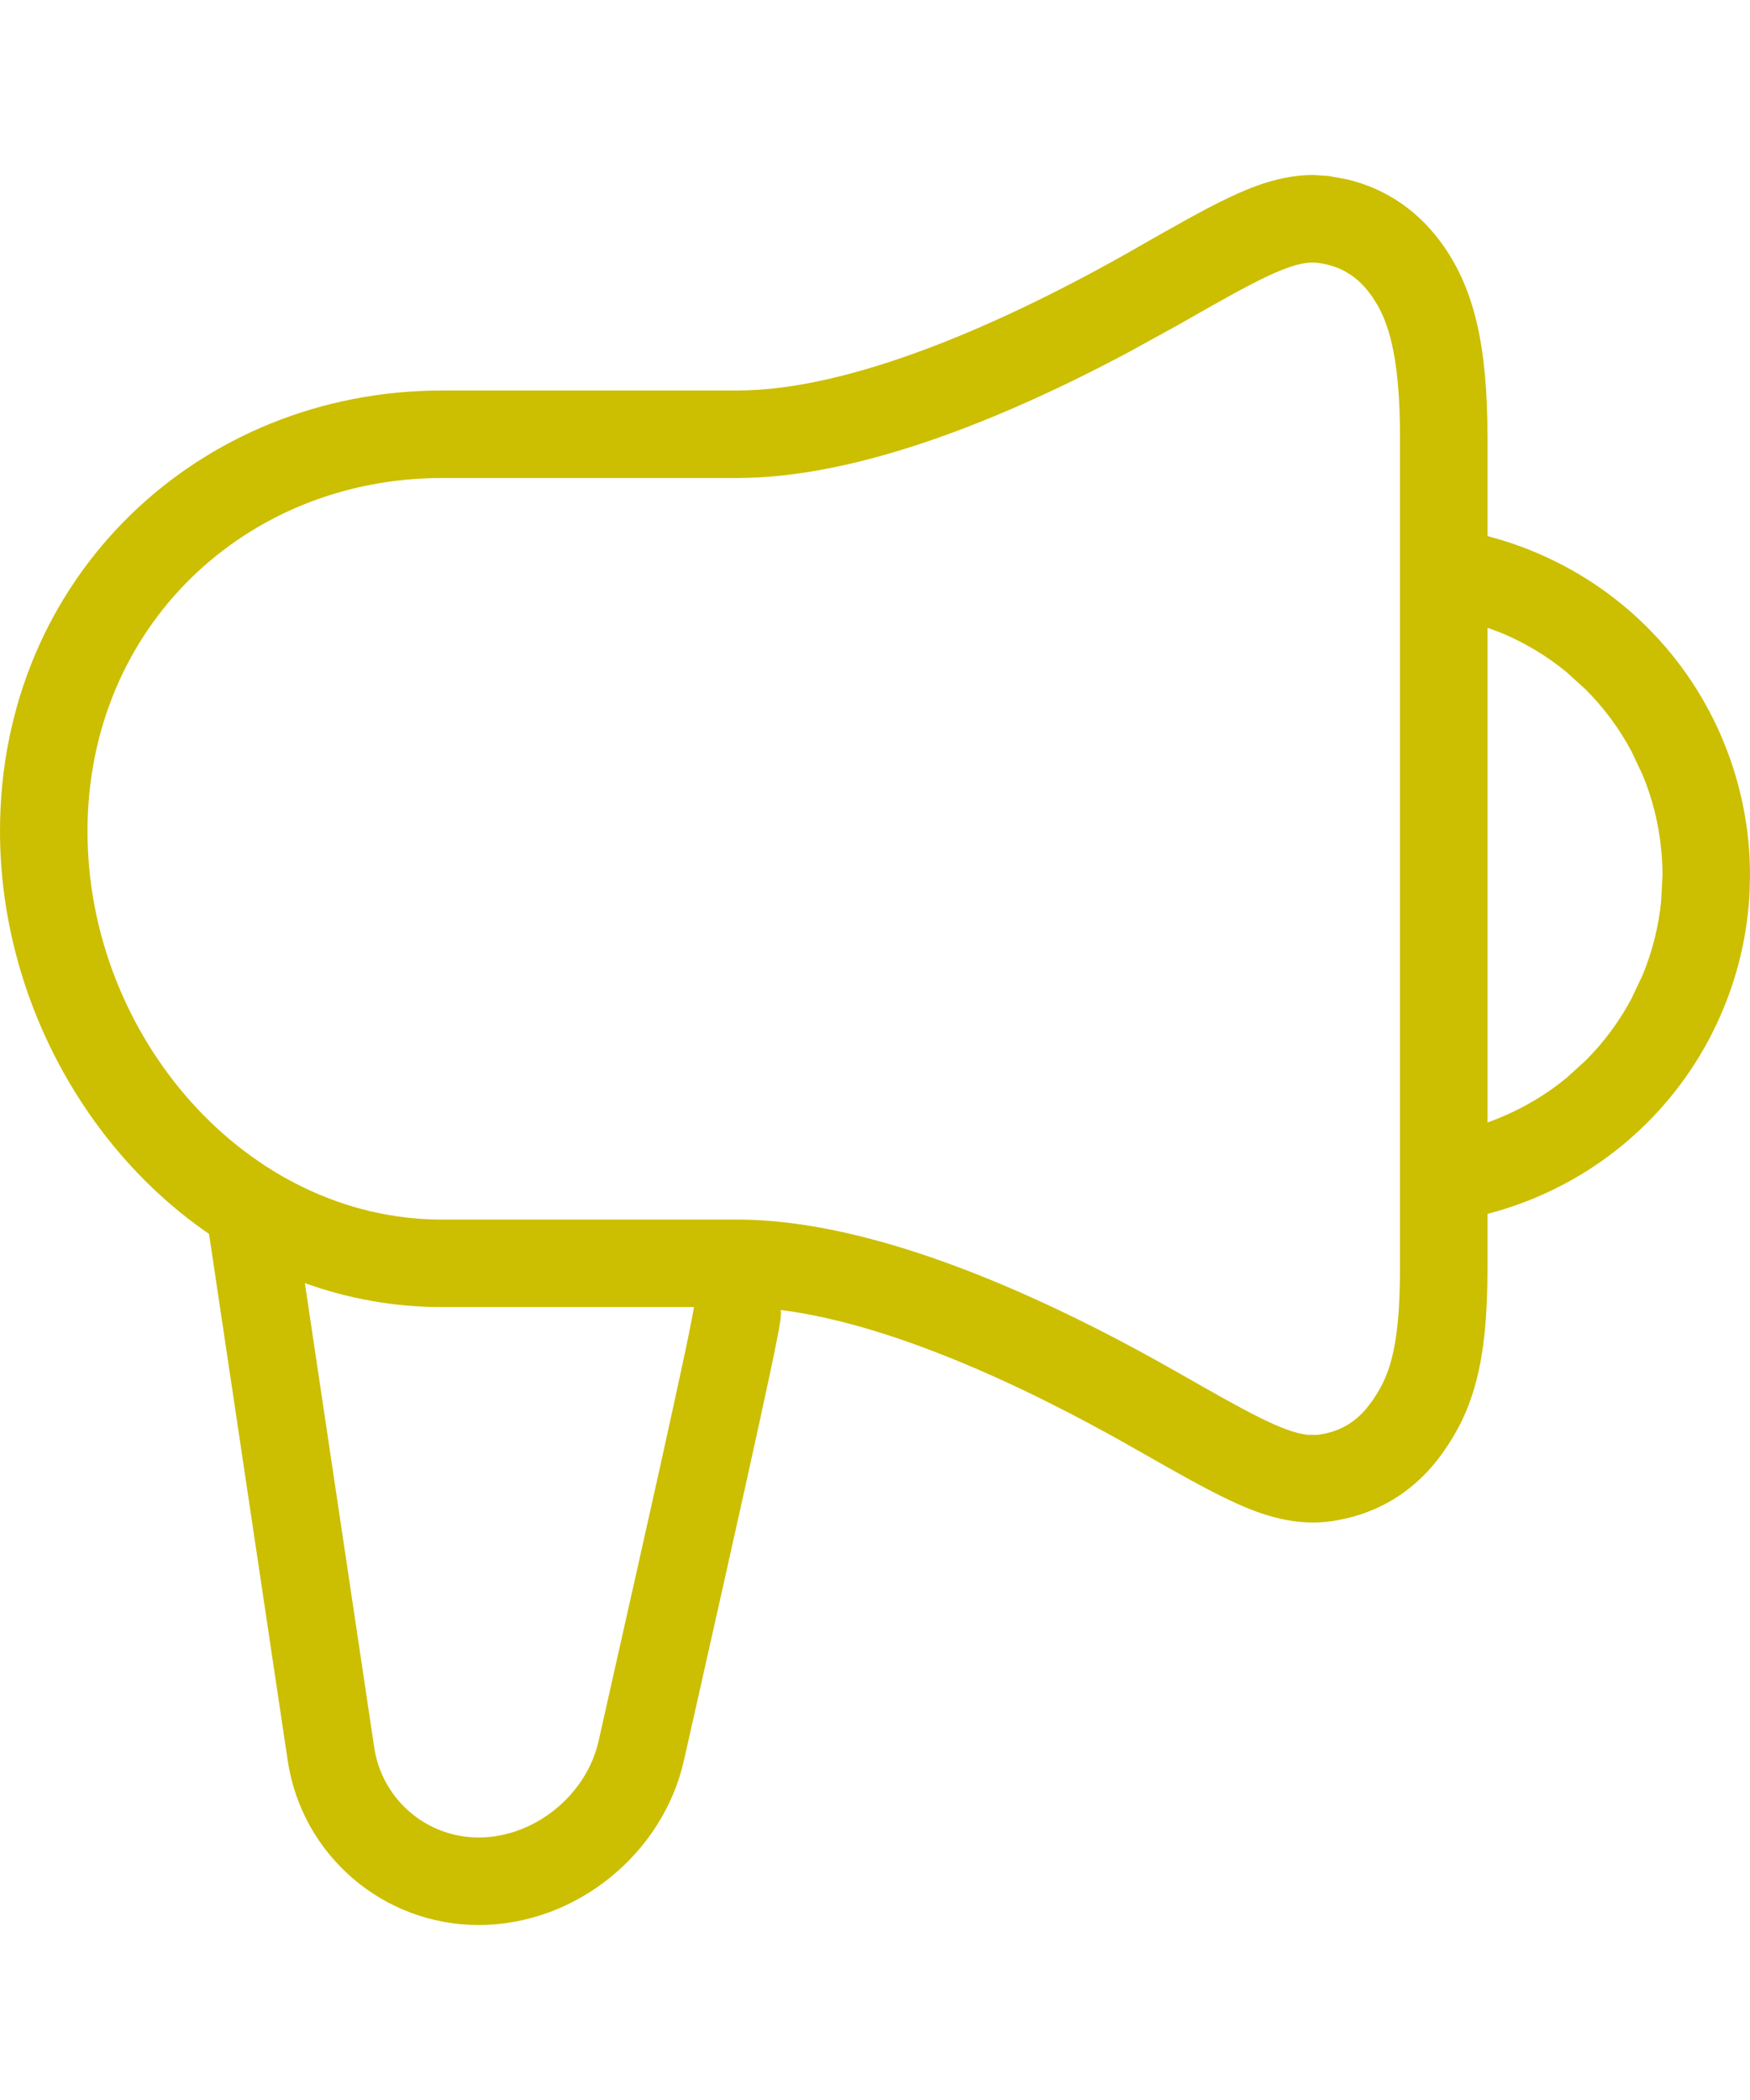<svg width="20" height="24" viewBox="0 0 20 24" fill="none" xmlns="http://www.w3.org/2000/svg">
<path fill-rule="evenodd" clip-rule="evenodd" d="M5.05 14.938H7.932C7.931 14.943 7.93 14.949 7.929 14.955C7.927 14.97 7.925 14.985 7.925 15C7.925 14.975 7.927 14.957 7.927 14.957C7.927 14.957 7.926 14.963 7.924 14.979C7.92 15.002 7.914 15.038 7.904 15.086C7.886 15.181 7.859 15.314 7.824 15.479C7.755 15.806 7.657 16.25 7.547 16.749C7.382 17.492 7.188 18.354 7.013 19.132C6.953 19.4 6.895 19.658 6.841 19.898C6.701 20.52 6.104 21 5.47 21C4.873 21 4.366 20.563 4.277 19.973L3.484 14.664C3.973 14.84 4.498 14.938 5.05 14.938ZM5.05 5.463H8.425C9.816 5.463 11.479 4.78 12.878 4.036L13.46 3.716C14.335 3.217 14.773 2.967 15.06 3.004C15.325 3.038 15.526 3.163 15.682 3.391L15.744 3.489C15.886 3.74 16 4.139 16 5V6V7V13V14V14.5C16 15.483 15.85 15.765 15.682 16.011L15.621 16.091C15.475 16.268 15.292 16.368 15.06 16.398H14.944C14.657 16.367 14.226 16.122 13.46 15.685C11.96 14.83 10.015 13.938 8.425 13.938H5.05C2.813 13.937 1 11.84 1 9.5C1 7.16 2.813 5.463 5.05 5.463ZM17 13.873V14.5C17 15.033 16.96 15.444 16.871 15.784C16.774 16.157 16.631 16.395 16.508 16.575C16.196 17.03 15.745 17.317 15.187 17.389C14.731 17.447 14.316 17.27 14.054 17.146C13.765 17.01 13.412 16.808 13.007 16.578L12.965 16.554C11.652 15.805 10.15 15.126 8.922 14.971C8.922 14.975 8.923 14.979 8.923 14.983C8.924 14.989 8.925 14.994 8.925 15C8.925 15.055 8.915 15.114 8.911 15.137C8.911 15.139 8.91 15.14 8.91 15.142C8.904 15.179 8.896 15.225 8.886 15.276C8.866 15.38 8.837 15.52 8.802 15.685C8.731 16.018 8.634 16.465 8.523 16.965C8.346 17.765 8.135 18.703 7.95 19.526C7.904 19.731 7.859 19.929 7.817 20.116C7.576 21.192 6.576 22 5.47 22C4.377 22 3.449 21.2 3.288 20.12L2.389 14.102C0.931 13.101 0 11.33 0 9.5C0 6.587 2.282 4.463 5.05 4.463H8.425C9.727 4.463 11.469 3.7 12.965 2.847L13.006 2.823C13.412 2.592 13.765 2.39 14.054 2.254C14.283 2.146 14.629 1.997 15.018 2L15.187 2.012L15.391 2.049C15.855 2.158 16.235 2.428 16.508 2.826C16.838 3.309 17 3.922 17 5V6.127C17.18 6.174 17.358 6.233 17.53 6.305C18.016 6.506 18.457 6.8 18.828 7.172C19.2 7.543 19.494 7.984 19.695 8.47C19.896 8.955 20 9.475 20 10L19.995 10.196C19.973 10.654 19.871 11.106 19.695 11.53C19.494 12.016 19.2 12.457 18.828 12.828C18.457 13.2 18.016 13.494 17.53 13.695C17.358 13.767 17.18 13.826 17 13.873ZM17 12.828C17.05 12.811 17.099 12.792 17.148 12.771C17.421 12.658 17.676 12.506 17.903 12.319L18.121 12.121C18.33 11.912 18.507 11.674 18.645 11.414L18.771 11.148C18.885 10.875 18.956 10.587 18.985 10.294L19 10C19 9.902 18.995 9.804 18.985 9.706C18.956 9.413 18.885 9.125 18.771 8.852L18.645 8.586C18.507 8.326 18.33 8.088 18.121 7.879L17.903 7.681C17.676 7.494 17.421 7.342 17.148 7.229L17 7.175V12.828Z" fill="#CCBE00"/>
</svg>
